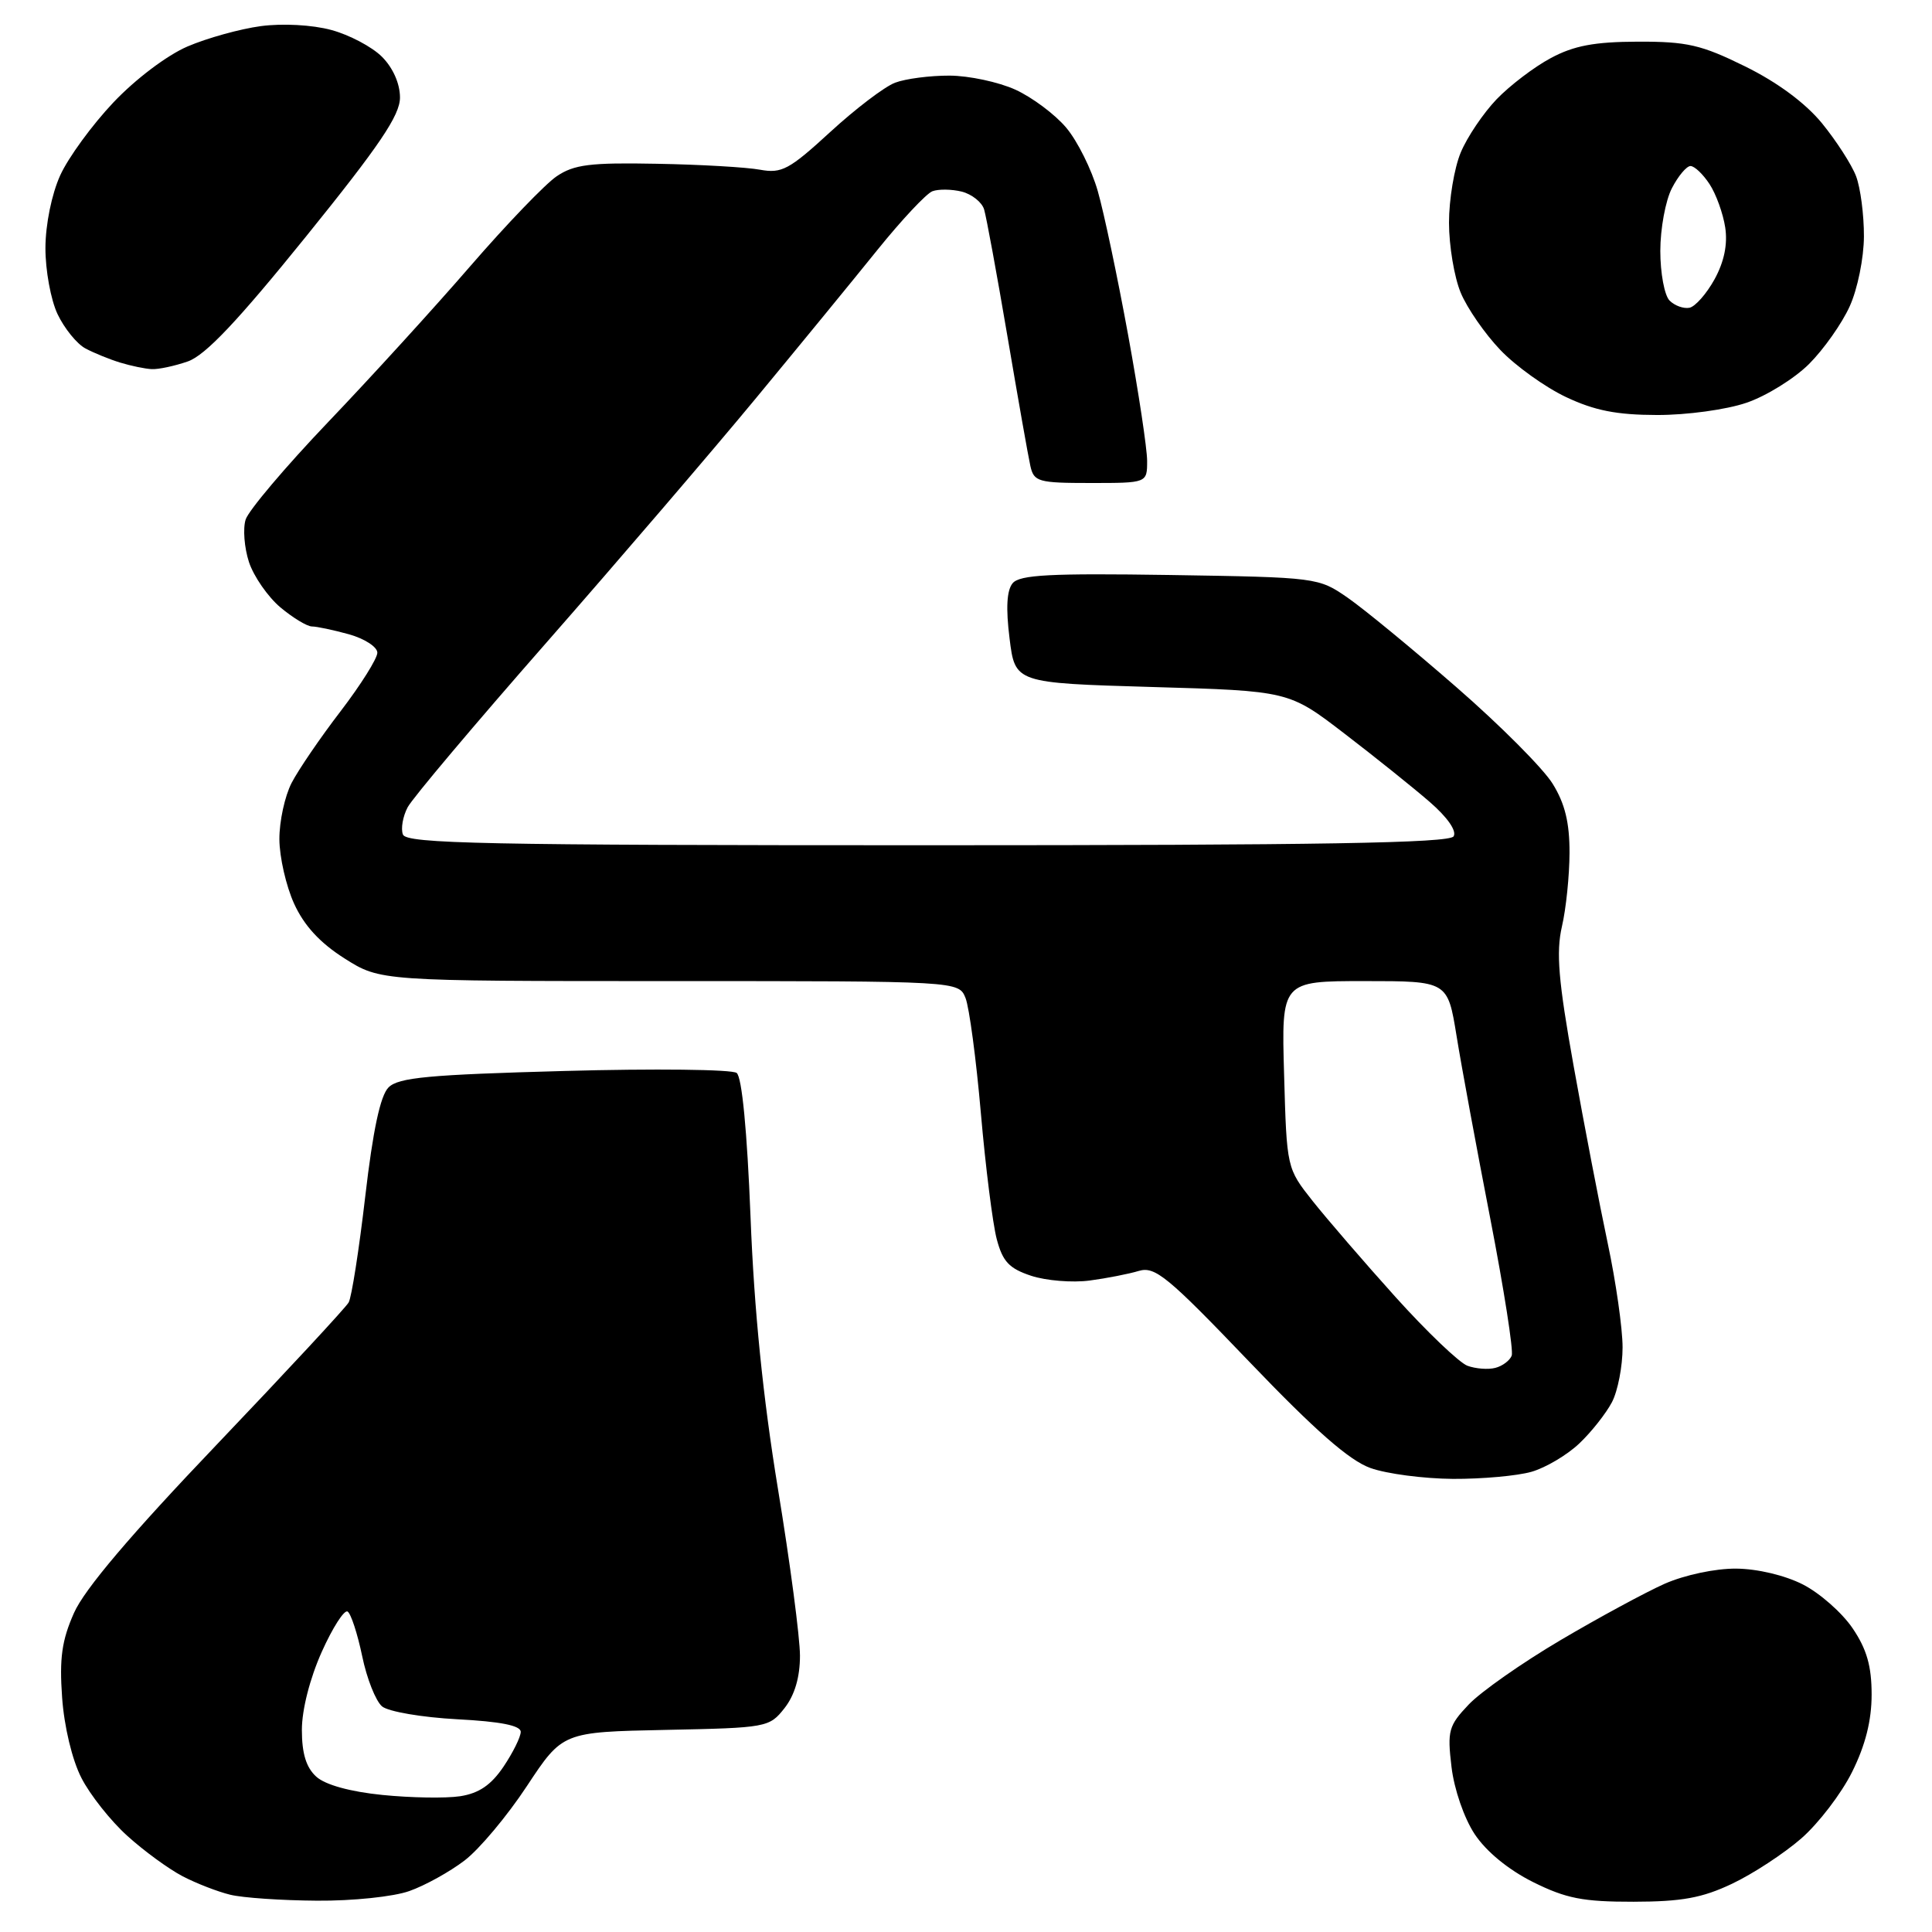 <?xml version="1.0" encoding="UTF-8" standalone="no"?>
<svg 
  version="1.1" 
  xmlns="http://www.w3.org/2000/svg" 
  xmlns:xlink="http://www.w3.org/1999/xlink" 
  xmlns:svg="http://www.w3.org/2000/svg"
  xmlns:rdf="http://www.w3.org/1999/02/22-rdf-syntax-ns#"
  xmlns:cc="http://creativecommons.org/ns#"
  xmlns:dc="http://purl.org/dc/elements/1.1/"
  viewBox="0 0 256 256"
  width="256"
  height="256"
>
<style>svg {background-color: white; }</style>"
<path stroke="none" fill="black" fill-rule="evenodd" d="M42.00,251.85C37.33,251.82 32.15,251.47 30.50,251.06C28.85,250.66 26.01,249.56 24.19,248.61C22.37,247.66 19.07,245.26 16.87,243.26C14.66,241.27 11.92,237.81 10.78,235.57C9.56,233.19 8.50,228.77 8.23,224.92C7.86,219.73 8.19,217.36 9.80,213.73C11.17,210.61 17.31,203.37 28.67,191.47C37.93,181.76 45.82,173.26 46.20,172.58C46.59,171.90 47.58,165.56 48.40,158.51C49.42,149.73 50.40,145.17 51.48,144.09C52.79,142.77 56.83,142.40 74.78,141.91C86.73,141.58 97.00,141.70 97.61,142.17C98.31,142.70 99.00,149.87 99.45,161.26C99.93,173.65 101.10,185.20 103.08,197.27C104.69,207.05 106.00,217.00 106.00,219.39C106.00,222.25 105.30,224.62 103.95,226.34C101.94,228.89 101.62,228.95 88.23,229.22C74.55,229.50 74.55,229.50 69.82,236.66C67.22,240.61 63.50,245.05 61.55,246.53C59.60,248.02 56.32,249.84 54.25,250.57C52.17,251.32 46.72,251.89 42.00,251.85zM216.45,251.99C209.75,252.00 207.51,251.56 203.13,249.38C199.87,247.75 196.93,245.34 195.40,243.03C194.00,240.91 192.68,237.09 192.33,234.11C191.76,229.33 191.95,228.66 194.61,225.86C196.20,224.18 201.66,220.35 206.74,217.35C211.82,214.35 218.05,210.98 220.59,209.85C223.24,208.69 227.28,207.83 230.04,207.85C232.86,207.87 236.52,208.74 238.89,209.95C241.11,211.08 244.07,213.68 245.47,215.74C247.35,218.51 248.00,220.76 248.00,224.54C248.00,227.99 247.17,231.27 245.41,234.80C243.99,237.66 240.95,241.63 238.66,243.62C236.37,245.61 232.25,248.31 229.50,249.61C225.54,251.49 222.83,251.98 216.45,251.99zM60.97,238.01C63.47,237.62 65.07,236.53 66.72,234.09C67.97,232.23 69.00,230.15 69.00,229.48C69.00,228.64 66.32,228.11 60.57,227.81C55.92,227.56 51.47,226.80 50.63,226.11C49.79,225.41 48.60,222.41 47.99,219.44C47.37,216.47 46.50,213.81 46.06,213.54C45.62,213.26 44.07,215.67 42.63,218.89C41.06,222.40 40.00,226.55 40.00,229.22C40.00,232.35 40.57,234.21 41.91,235.42C43.10,236.50 46.39,237.41 50.66,237.84C54.42,238.22 59.06,238.30 60.97,238.01zM192.51,195.96C188.65,195.93 183.74,195.29 181.59,194.52C178.79,193.52 174.26,189.55 165.50,180.40C154.73,169.15 153.05,167.77 150.91,168.40C149.59,168.80 146.64,169.38 144.37,169.68C142.10,169.98 138.62,169.70 136.64,169.05C133.71,168.08 132.86,167.17 132.07,164.18C131.54,162.16 130.59,154.65 129.97,147.50C129.35,140.35 128.43,133.49 127.94,132.25C127.04,130.00 127.04,130.00 88.72,130.00C50.39,130.00 50.39,130.00 45.64,126.99C42.38,124.92 40.29,122.64 38.97,119.74C37.91,117.41 37.03,113.57 37.02,111.20C37.01,108.84 37.74,105.48 38.64,103.74C39.54,102.00 42.46,97.72 45.14,94.23C47.81,90.74 50.00,87.25 50.00,86.49C50.00,85.72 48.31,84.63 46.25,84.05C44.19,83.48 41.97,83.01 41.33,83.01C40.68,83.00 38.80,81.86 37.14,80.47C35.49,79.07 33.62,76.38 32.99,74.48C32.37,72.58 32.17,70.04 32.55,68.84C32.94,67.63 37.84,61.84 43.44,55.97C49.05,50.10 57.55,40.78 62.33,35.25C67.11,29.73 72.25,24.38 73.76,23.36C76.06,21.80 78.20,21.53 87.00,21.70C92.78,21.80 98.95,22.16 100.72,22.49C103.58,23.01 104.59,22.47 110.00,17.50C113.33,14.44 117.20,11.49 118.60,10.96C119.99,10.43 123.24,10.01 125.82,10.02C128.39,10.03 132.32,10.87 134.54,11.88C136.76,12.89 139.80,15.16 141.28,16.92C142.77,18.69 144.65,22.47 145.46,25.32C146.28,28.17 148.08,36.72 149.47,44.32C150.86,51.92 152.00,59.45 152.00,61.07C152.00,64.00 152.00,64.00 144.52,64.00C137.58,64.00 137.00,63.84 136.53,61.75C136.25,60.51 134.88,52.75 133.48,44.50C132.08,36.25 130.69,28.71 130.40,27.75C130.11,26.79 128.77,25.73 127.44,25.39C126.10,25.06 124.35,25.04 123.55,25.34C122.74,25.65 119.48,29.13 116.29,33.08C113.11,37.03 105.81,45.94 100.07,52.88C94.33,59.82 81.89,74.33 72.42,85.13C62.95,95.92 54.67,105.74 54.02,106.96C53.38,108.17 53.09,109.80 53.39,110.58C53.86,111.79 64.21,112.00 122.91,112.00C174.90,112.00 192.06,111.71 192.61,110.82C193.05,110.10 191.80,108.30 189.42,106.24C187.26,104.37 182.19,100.30 178.14,97.20C170.78,91.55 170.78,91.55 152.64,91.03C134.50,90.50 134.50,90.50 133.77,84.58C133.27,80.58 133.40,78.22 134.18,77.28C135.12,76.16 139.15,75.95 155.01,76.19C174.56,76.50 174.70,76.52 178.60,79.22C180.76,80.72 187.24,86.05 193.01,91.08C198.78,96.10 204.51,101.85 205.74,103.86C207.37,106.49 207.98,109.02 207.97,113.00C207.96,116.03 207.51,120.43 206.96,122.78C206.18,126.20 206.49,129.95 208.52,141.28C209.92,149.10 211.95,159.65 213.03,164.73C214.11,169.81 215.00,176.02 215.00,178.53C215.00,181.04 214.37,184.31 213.59,185.80C212.81,187.28 210.87,189.75 209.26,191.27C207.66,192.79 204.81,194.48 202.93,195.02C201.05,195.56 196.36,195.98 192.51,195.96zM198.14,181.25C199.09,181.01 200.06,180.27 200.31,179.63C200.56,178.98 199.28,170.81 197.47,161.47C195.66,152.14 193.64,141.24 193.00,137.25C191.82,130.00 191.82,130.00 180.81,130.00C169.79,130.00 169.79,130.00 170.15,142.40C170.50,154.80 170.50,154.80 173.94,159.15C175.84,161.54 180.78,167.27 184.92,171.87C189.07,176.47 193.35,180.56 194.44,180.97C195.53,181.37 197.20,181.50 198.14,181.25zM219.57,54.99C214.22,54.98 211.28,54.40 207.50,52.61C204.75,51.31 200.83,48.50 198.80,46.37C196.76,44.24 194.40,40.83 193.55,38.78C192.70,36.74 192.00,32.56 192.00,29.50C192.00,26.44 192.70,22.26 193.55,20.22C194.40,18.17 196.54,15.00 198.30,13.16C200.06,11.33 203.30,8.86 205.50,7.69C208.55,6.05 211.28,5.54 217.02,5.52C223.54,5.50 225.44,5.94 231.24,8.80C235.51,10.90 239.21,13.64 241.42,16.33C243.32,18.66 245.36,21.82 245.94,23.35C246.52,24.88 246.99,28.46 246.98,31.32C246.97,34.19 246.13,38.33 245.09,40.60C244.07,42.86 241.65,46.29 239.71,48.23C237.77,50.16 234.04,52.48 231.41,53.37C228.76,54.28 223.50,55.00 219.57,54.99zM20.10,48.91C19.22,48.87 17.35,48.48 15.94,48.05C14.53,47.62 12.46,46.78 11.32,46.17C10.19,45.57 8.53,43.52 7.63,41.63C6.73,39.74 6.01,35.79 6.02,32.85C6.03,29.74 6.85,25.72 7.98,23.23C9.04,20.89 12.21,16.55 15.01,13.59C17.93,10.50 22.12,7.33 24.84,6.16C27.45,5.04 31.82,3.83 34.57,3.46C37.45,3.08 41.38,3.29 43.89,3.97C46.28,4.61 49.30,6.21 50.61,7.52C52.07,8.98 53.00,11.08 53.00,12.92C53.00,15.28 50.31,19.26 40.54,31.35C31.49,42.55 27.21,47.08 24.89,47.89C23.14,48.50 20.98,48.96 20.10,48.91zM223.86,40.78C224.63,40.63 226.13,38.92 227.19,37.00C228.46,34.68 228.94,32.37 228.60,30.14C228.32,28.30 227.39,25.71 226.52,24.39C225.66,23.08 224.53,22.00 224.00,22.00C223.48,22.00 222.36,23.33 221.53,24.95C220.69,26.57 220.00,30.31 220.00,33.25C220.00,36.19 220.55,39.15 221.23,39.83C221.91,40.51 223.09,40.93 223.86,40.78z" />

</svg>